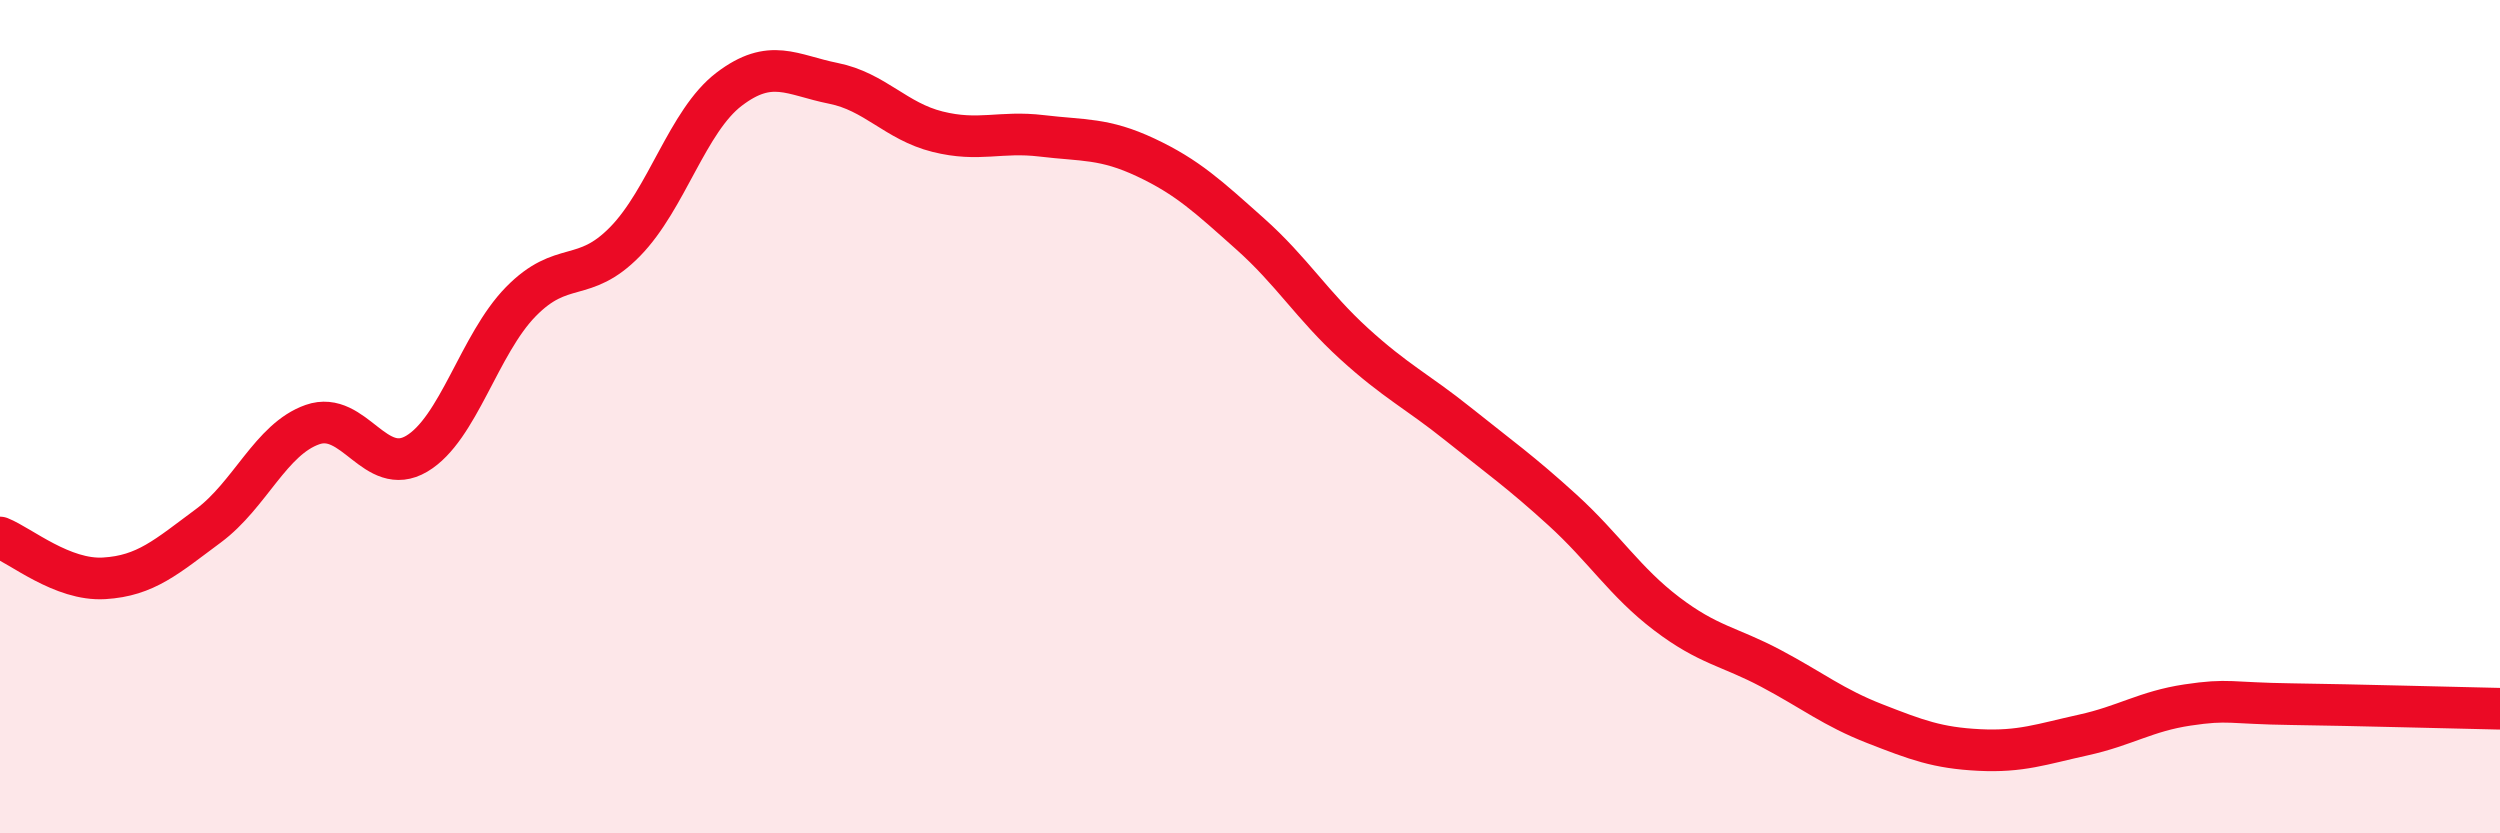 
    <svg width="60" height="20" viewBox="0 0 60 20" xmlns="http://www.w3.org/2000/svg">
      <path
        d="M 0,12.9 C 0.5,13.1 1.5,13.94 2.5,13.88 C 3.5,13.82 4,13.36 5,12.62 C 6,11.88 6.5,10.54 7.5,10.19 C 8.5,9.84 9,11.48 10,10.89 C 11,10.3 11.5,8.26 12.5,7.24 C 13.5,6.22 14,6.82 15,5.8 C 16,4.78 16.5,2.9 17.5,2.14 C 18.5,1.38 19,1.8 20,2 C 21,2.2 21.5,2.91 22.5,3.16 C 23.5,3.41 24,3.14 25,3.26 C 26,3.38 26.5,3.31 27.5,3.78 C 28.5,4.25 29,4.72 30,5.61 C 31,6.5 31.5,7.34 32.5,8.25 C 33.5,9.16 34,9.38 35,10.18 C 36,10.98 36.5,11.33 37.5,12.24 C 38.5,13.15 39,13.97 40,14.73 C 41,15.49 41.5,15.51 42.5,16.04 C 43.5,16.57 44,16.98 45,17.37 C 46,17.76 46.5,17.95 47.5,18 C 48.5,18.05 49,17.86 50,17.64 C 51,17.42 51.5,17.07 52.5,16.92 C 53.5,16.77 53.5,16.88 55,16.9 C 56.5,16.92 59,16.99 60,17.01L60 20L0 20Z"
        fill="#EB0A25"
        opacity="0.1"
        stroke-linecap="round"
        stroke-linejoin="round"
      />
      <path
        d="M 0,12.9 C 0.5,13.1 1.5,13.94 2.5,13.88 C 3.5,13.82 4,13.36 5,12.62 C 6,11.88 6.5,10.54 7.5,10.19 C 8.5,9.84 9,11.48 10,10.89 C 11,10.3 11.5,8.26 12.5,7.24 C 13.5,6.22 14,6.82 15,5.8 C 16,4.78 16.5,2.9 17.5,2.14 C 18.5,1.38 19,1.8 20,2 C 21,2.2 21.5,2.91 22.5,3.16 C 23.5,3.41 24,3.14 25,3.26 C 26,3.38 26.5,3.31 27.5,3.78 C 28.5,4.25 29,4.72 30,5.61 C 31,6.5 31.5,7.34 32.5,8.25 C 33.5,9.16 34,9.38 35,10.18 C 36,10.98 36.5,11.33 37.5,12.24 C 38.5,13.15 39,13.97 40,14.73 C 41,15.49 41.5,15.51 42.5,16.04 C 43.5,16.57 44,16.98 45,17.37 C 46,17.76 46.5,17.95 47.5,18 C 48.5,18.05 49,17.86 50,17.64 C 51,17.42 51.5,17.07 52.5,16.92 C 53.5,16.77 53.5,16.88 55,16.9 C 56.5,16.92 59,16.99 60,17.01"
        stroke="#EB0A25"
        stroke-width="1"
        fill="none"
        stroke-linecap="round"
        stroke-linejoin="round"
      />
    </svg>
  